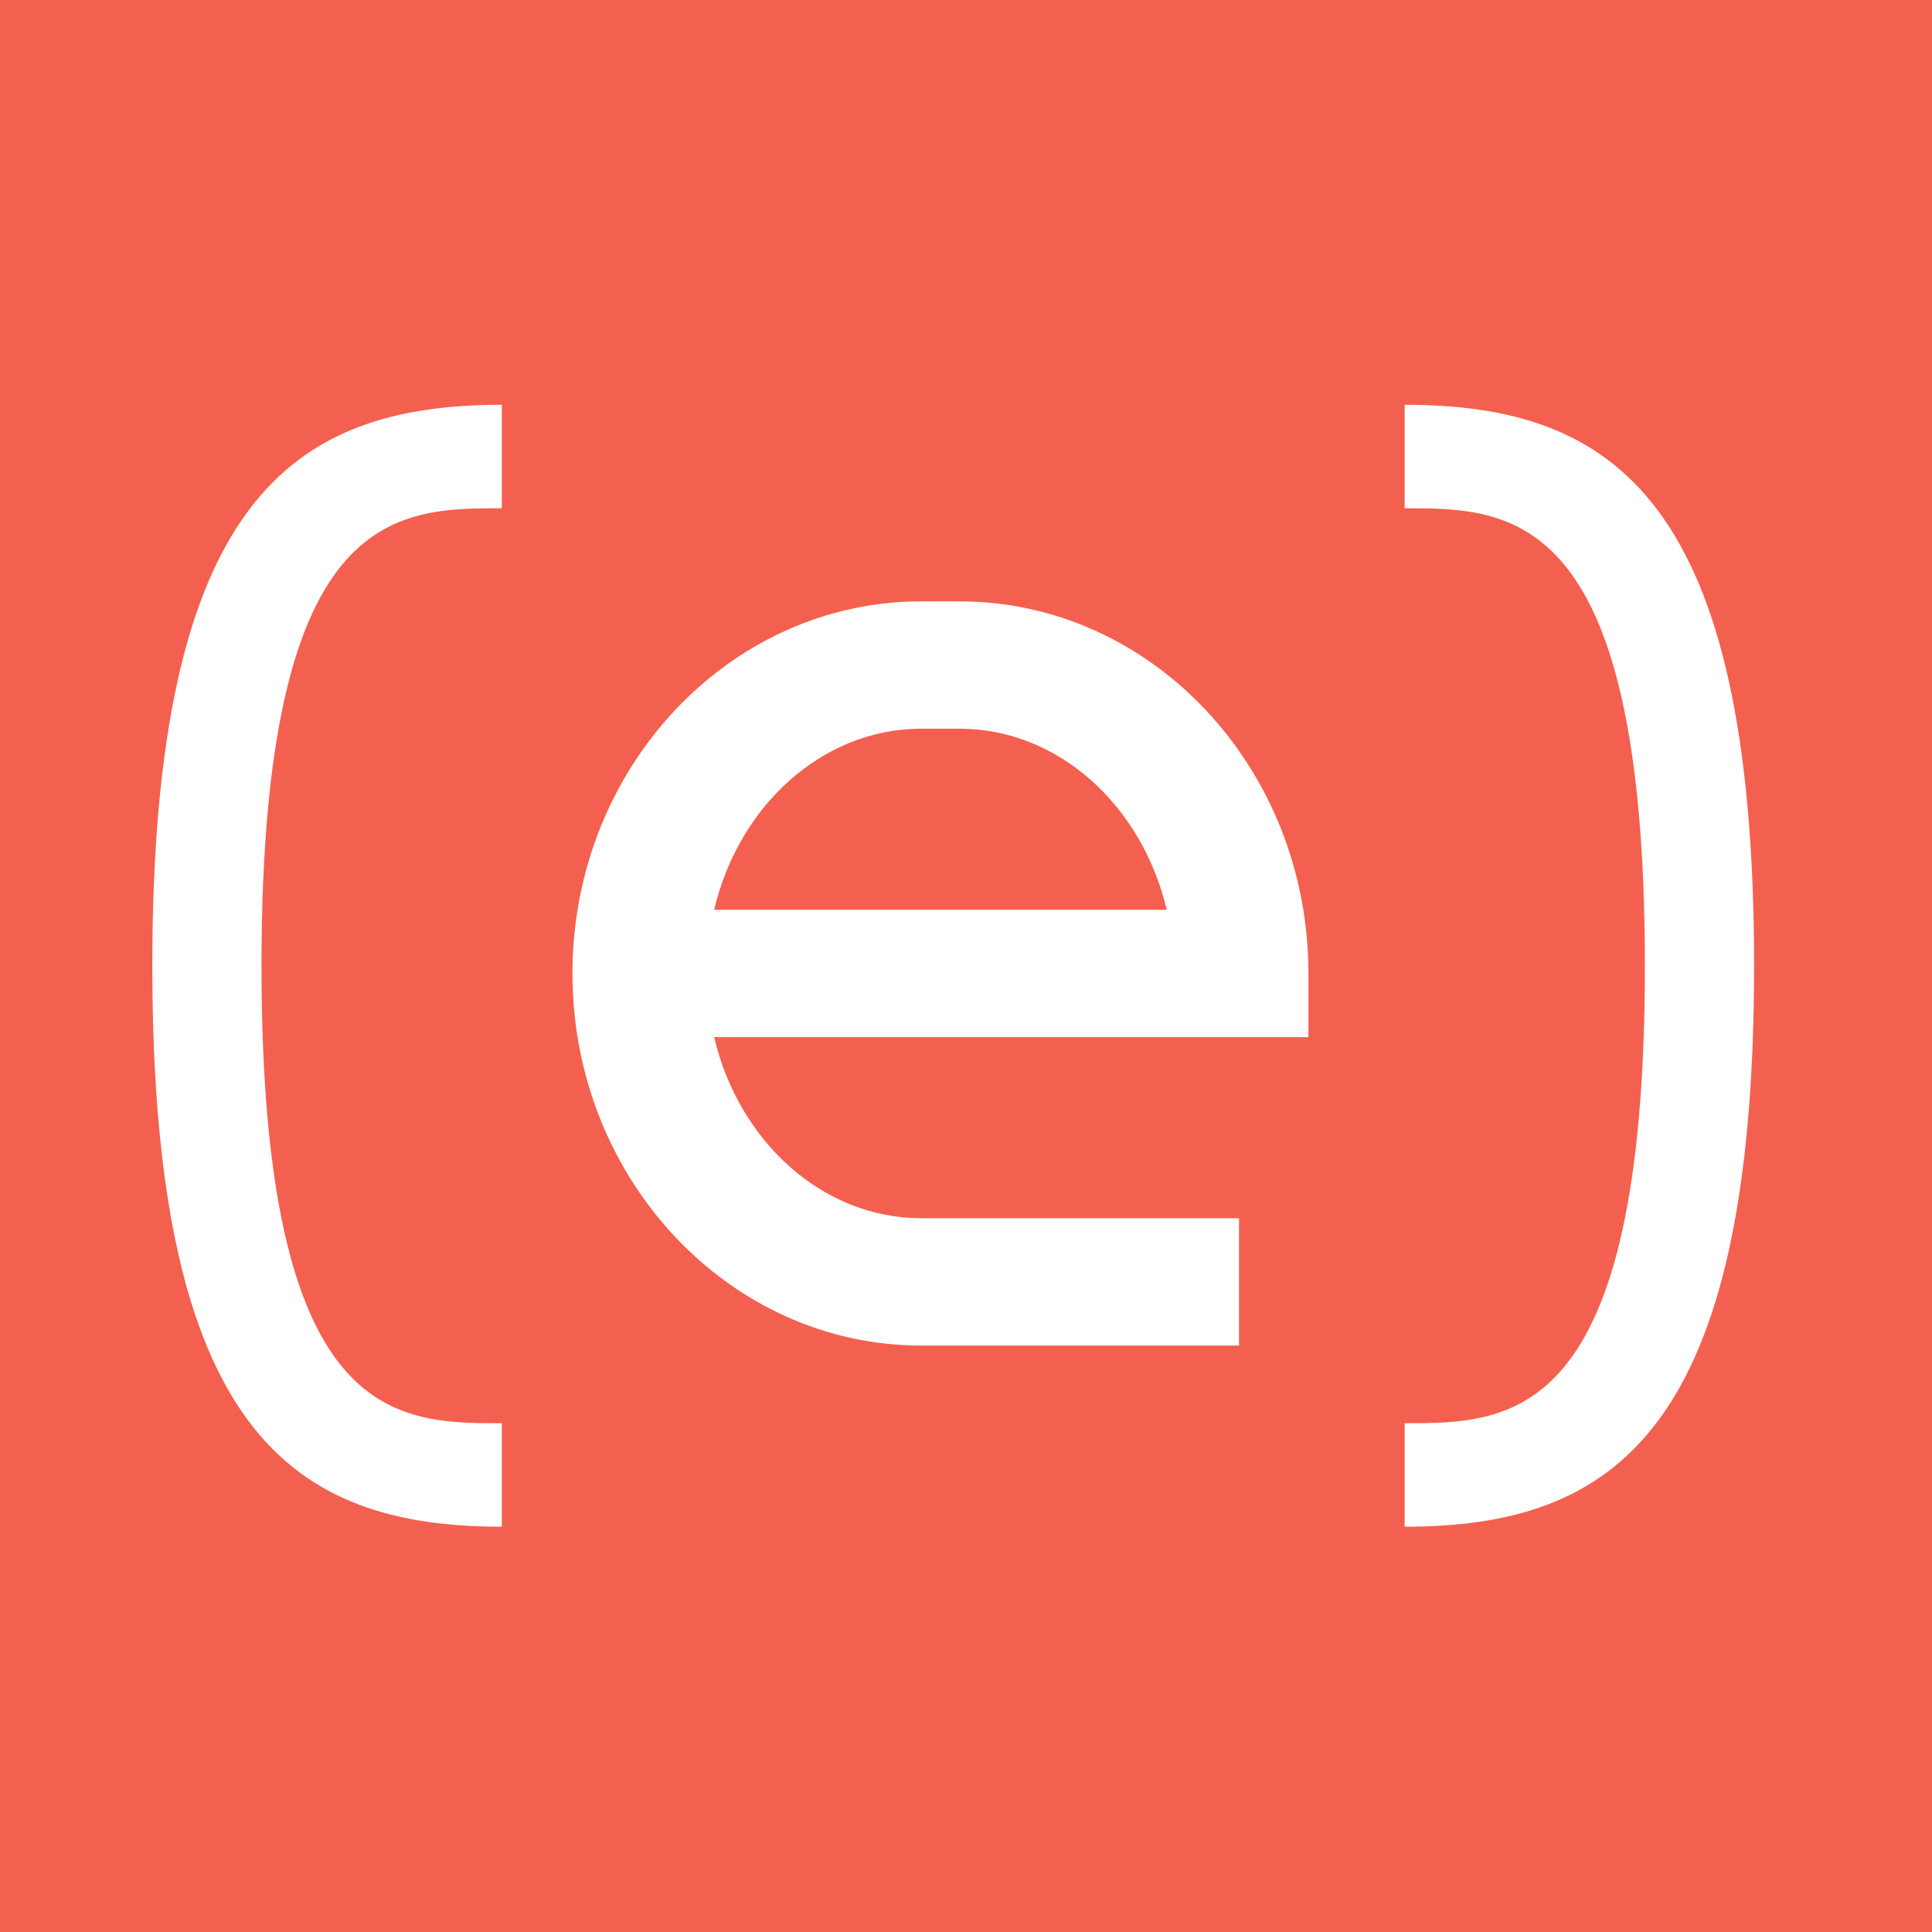 <svg xmlns="http://www.w3.org/2000/svg" id="Layer_1" viewBox="0 0 540 540"><defs><style>.cls-1{fill:#fff}</style></defs><path d="M-20.69-20.32h579.65v580.65H-20.69z" style="fill:#f4604f"/><path d="M140.26 426.72c-58.64 0-97.69-26.66-97.69-156.79s39.05-156.79 97.69-156.79v28.92c-29.94 0-67.17 0-67.17 127.87s37.23 127.87 67.17 127.87v28.92ZM392.6 426.72V397.8c29.9 0 67.15 0 67.15-127.87s-37.24-127.87-67.15-127.87v-28.92c58.62 0 97.67 26.66 97.67 156.79s-39.05 156.79-97.67 156.79M199.6 254.29h126.51c-6.9-29.13-30.25-50.62-57.93-50.62h-10.65c-27.68 0-51.05 21.5-57.93 50.62m146.71 121.8h-88.78c-53.79 0-97.53-46.66-97.53-104.01s43.74-104 97.53-104h10.65c53.8 0 97.53 46.66 97.53 104v17.81H199.6c6.88 29.13 30.25 50.61 57.93 50.61h88.78v35.59Z" class="cls-1"/></svg>